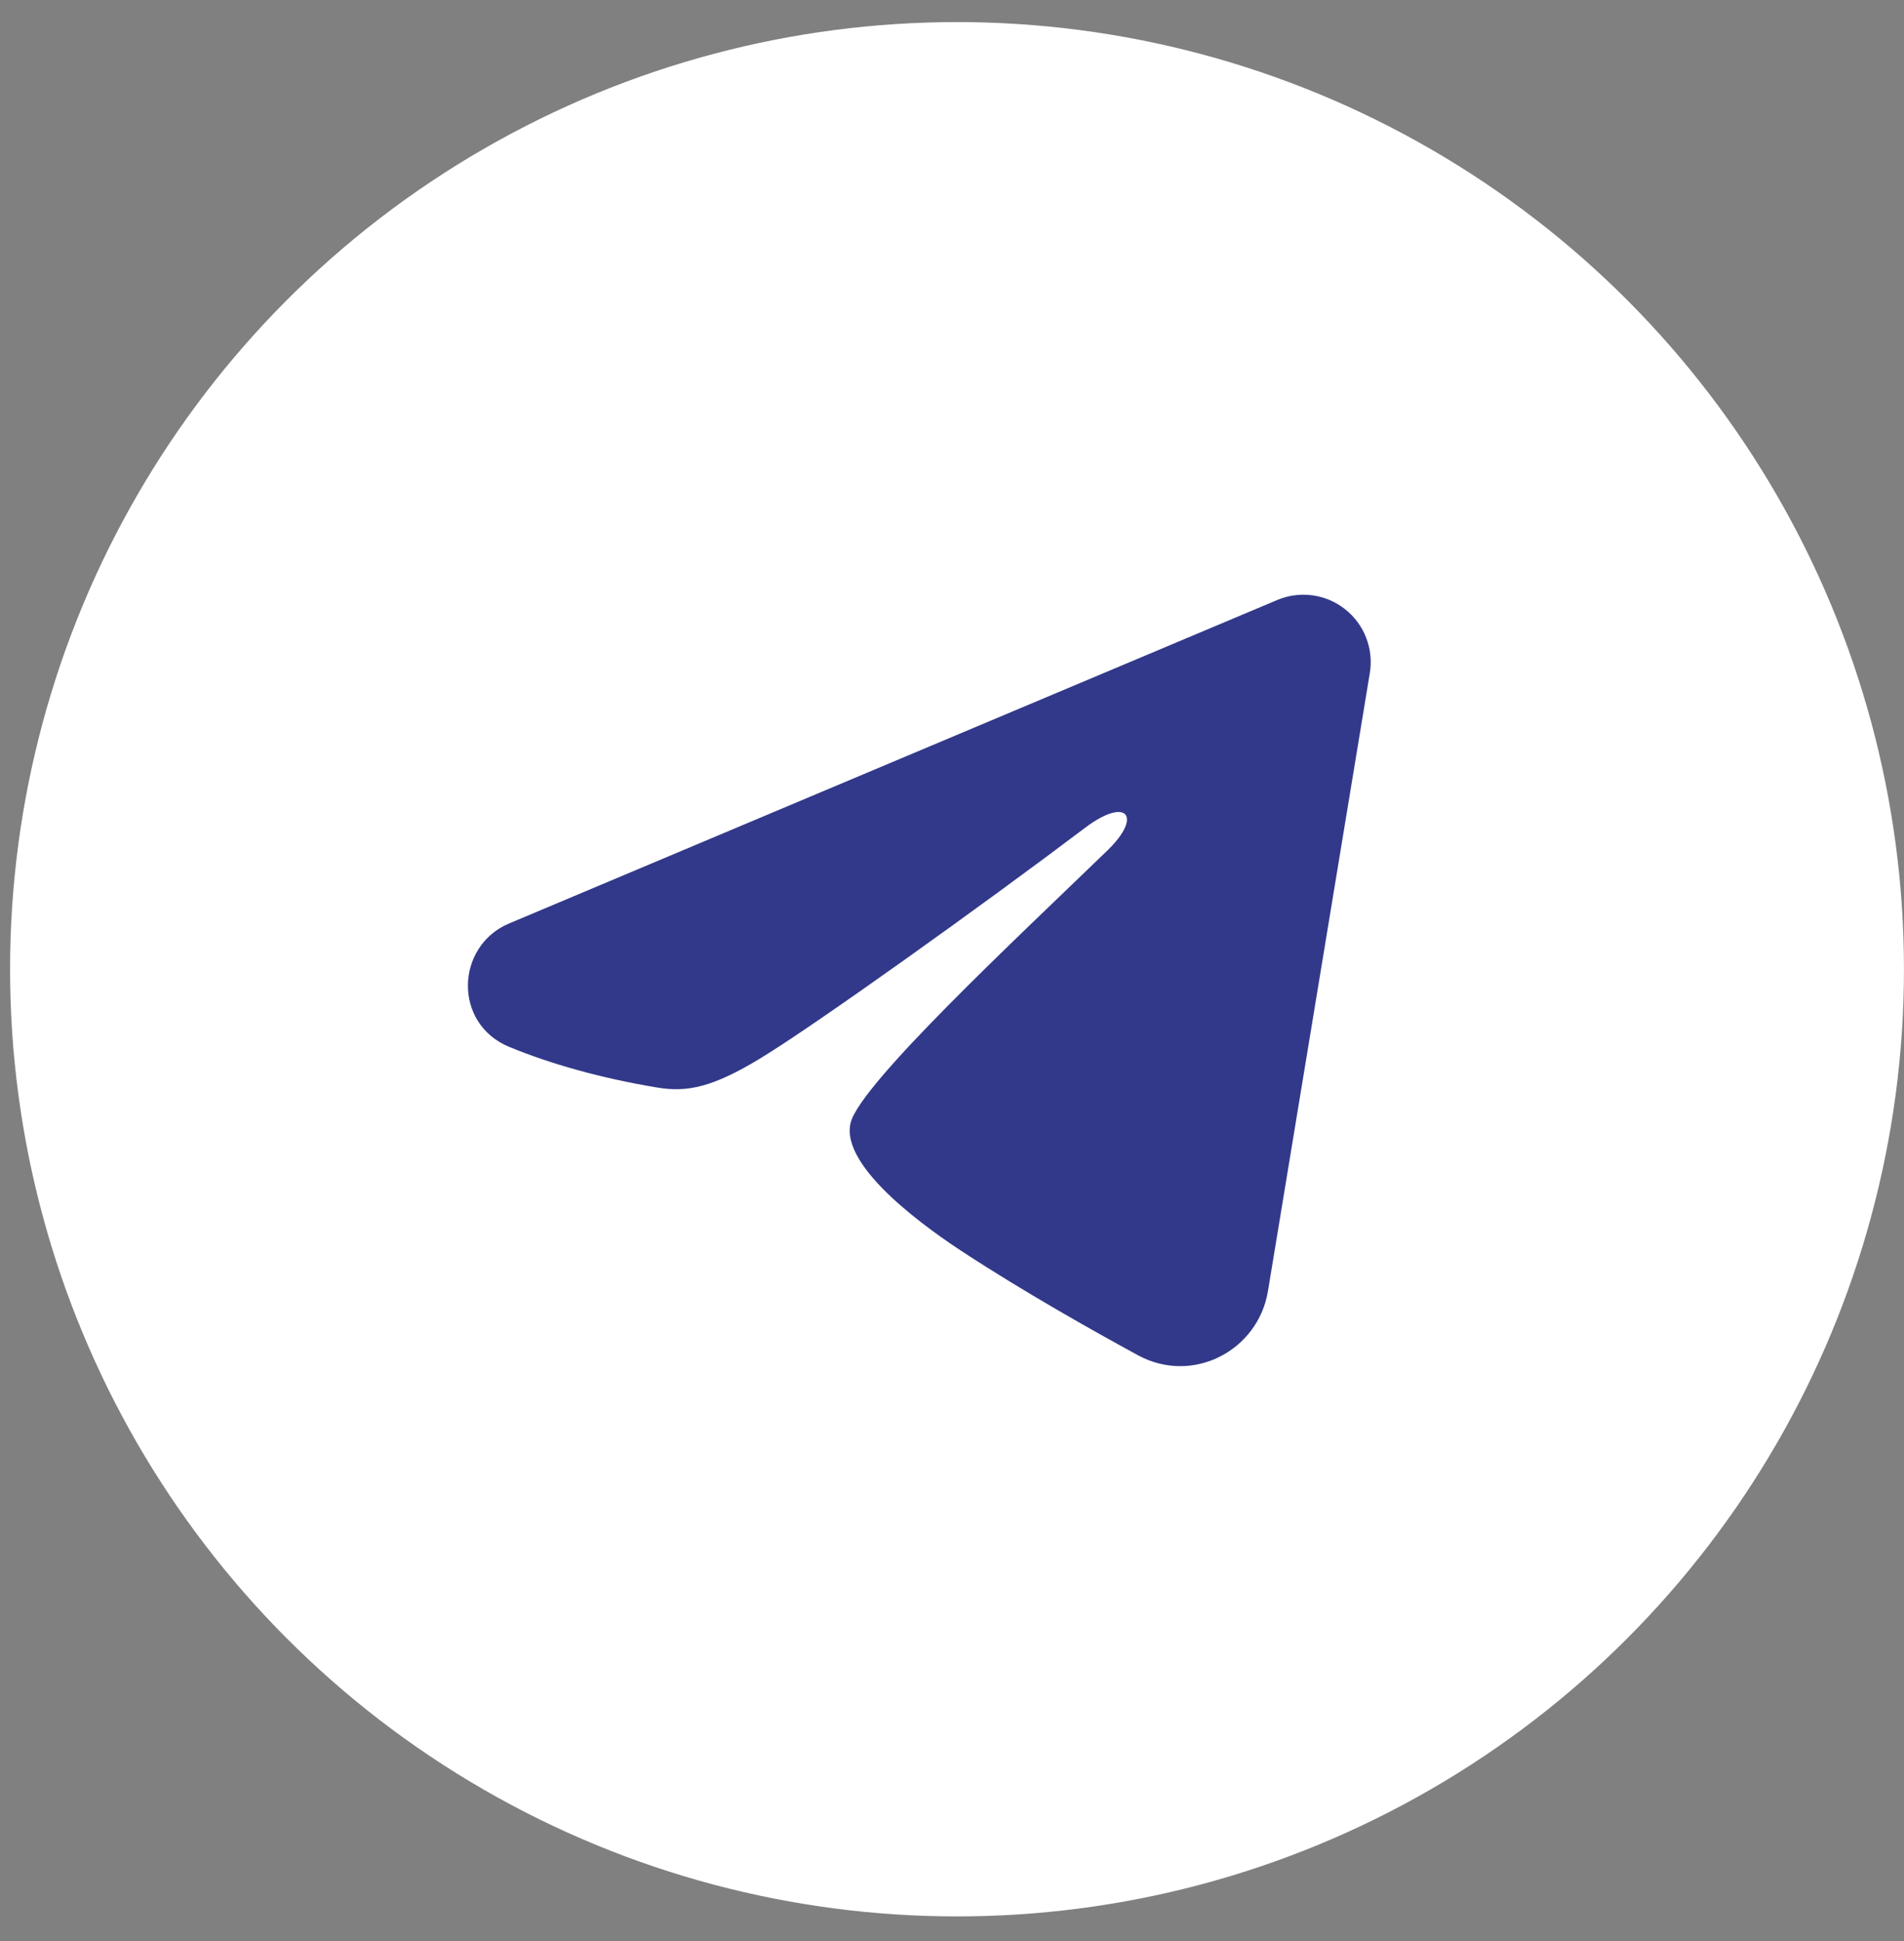 <?xml version="1.0" encoding="UTF-8"?> <svg xmlns="http://www.w3.org/2000/svg" width="52" height="53" viewBox="0 0 52 53" fill="none"><rect x="0" y="0" width="52" height="53" fill="#808080" stroke="none"/> <circle cx="26.137" cy="26.465" r="25.862" fill="white"></circle> <path fill-rule="evenodd" clip-rule="evenodd" d="M34.882 16.383C35.185 16.255 35.517 16.211 35.843 16.255C36.169 16.299 36.477 16.43 36.735 16.634C36.993 16.837 37.193 17.107 37.311 17.413C37.43 17.72 37.465 18.053 37.411 18.377L34.629 35.254C34.359 36.882 32.573 37.816 31.08 37.005C29.831 36.326 27.976 35.281 26.308 34.191C25.474 33.645 22.918 31.896 23.233 30.652C23.502 29.589 27.796 25.592 30.25 23.216C31.213 22.282 30.773 21.744 29.636 22.602C26.811 24.735 22.278 27.977 20.779 28.89C19.456 29.694 18.767 29.832 17.943 29.694C16.439 29.444 15.044 29.056 13.905 28.584C12.367 27.946 12.442 25.831 13.904 25.215L34.882 16.383Z" fill="#32398A"></path> </svg> 